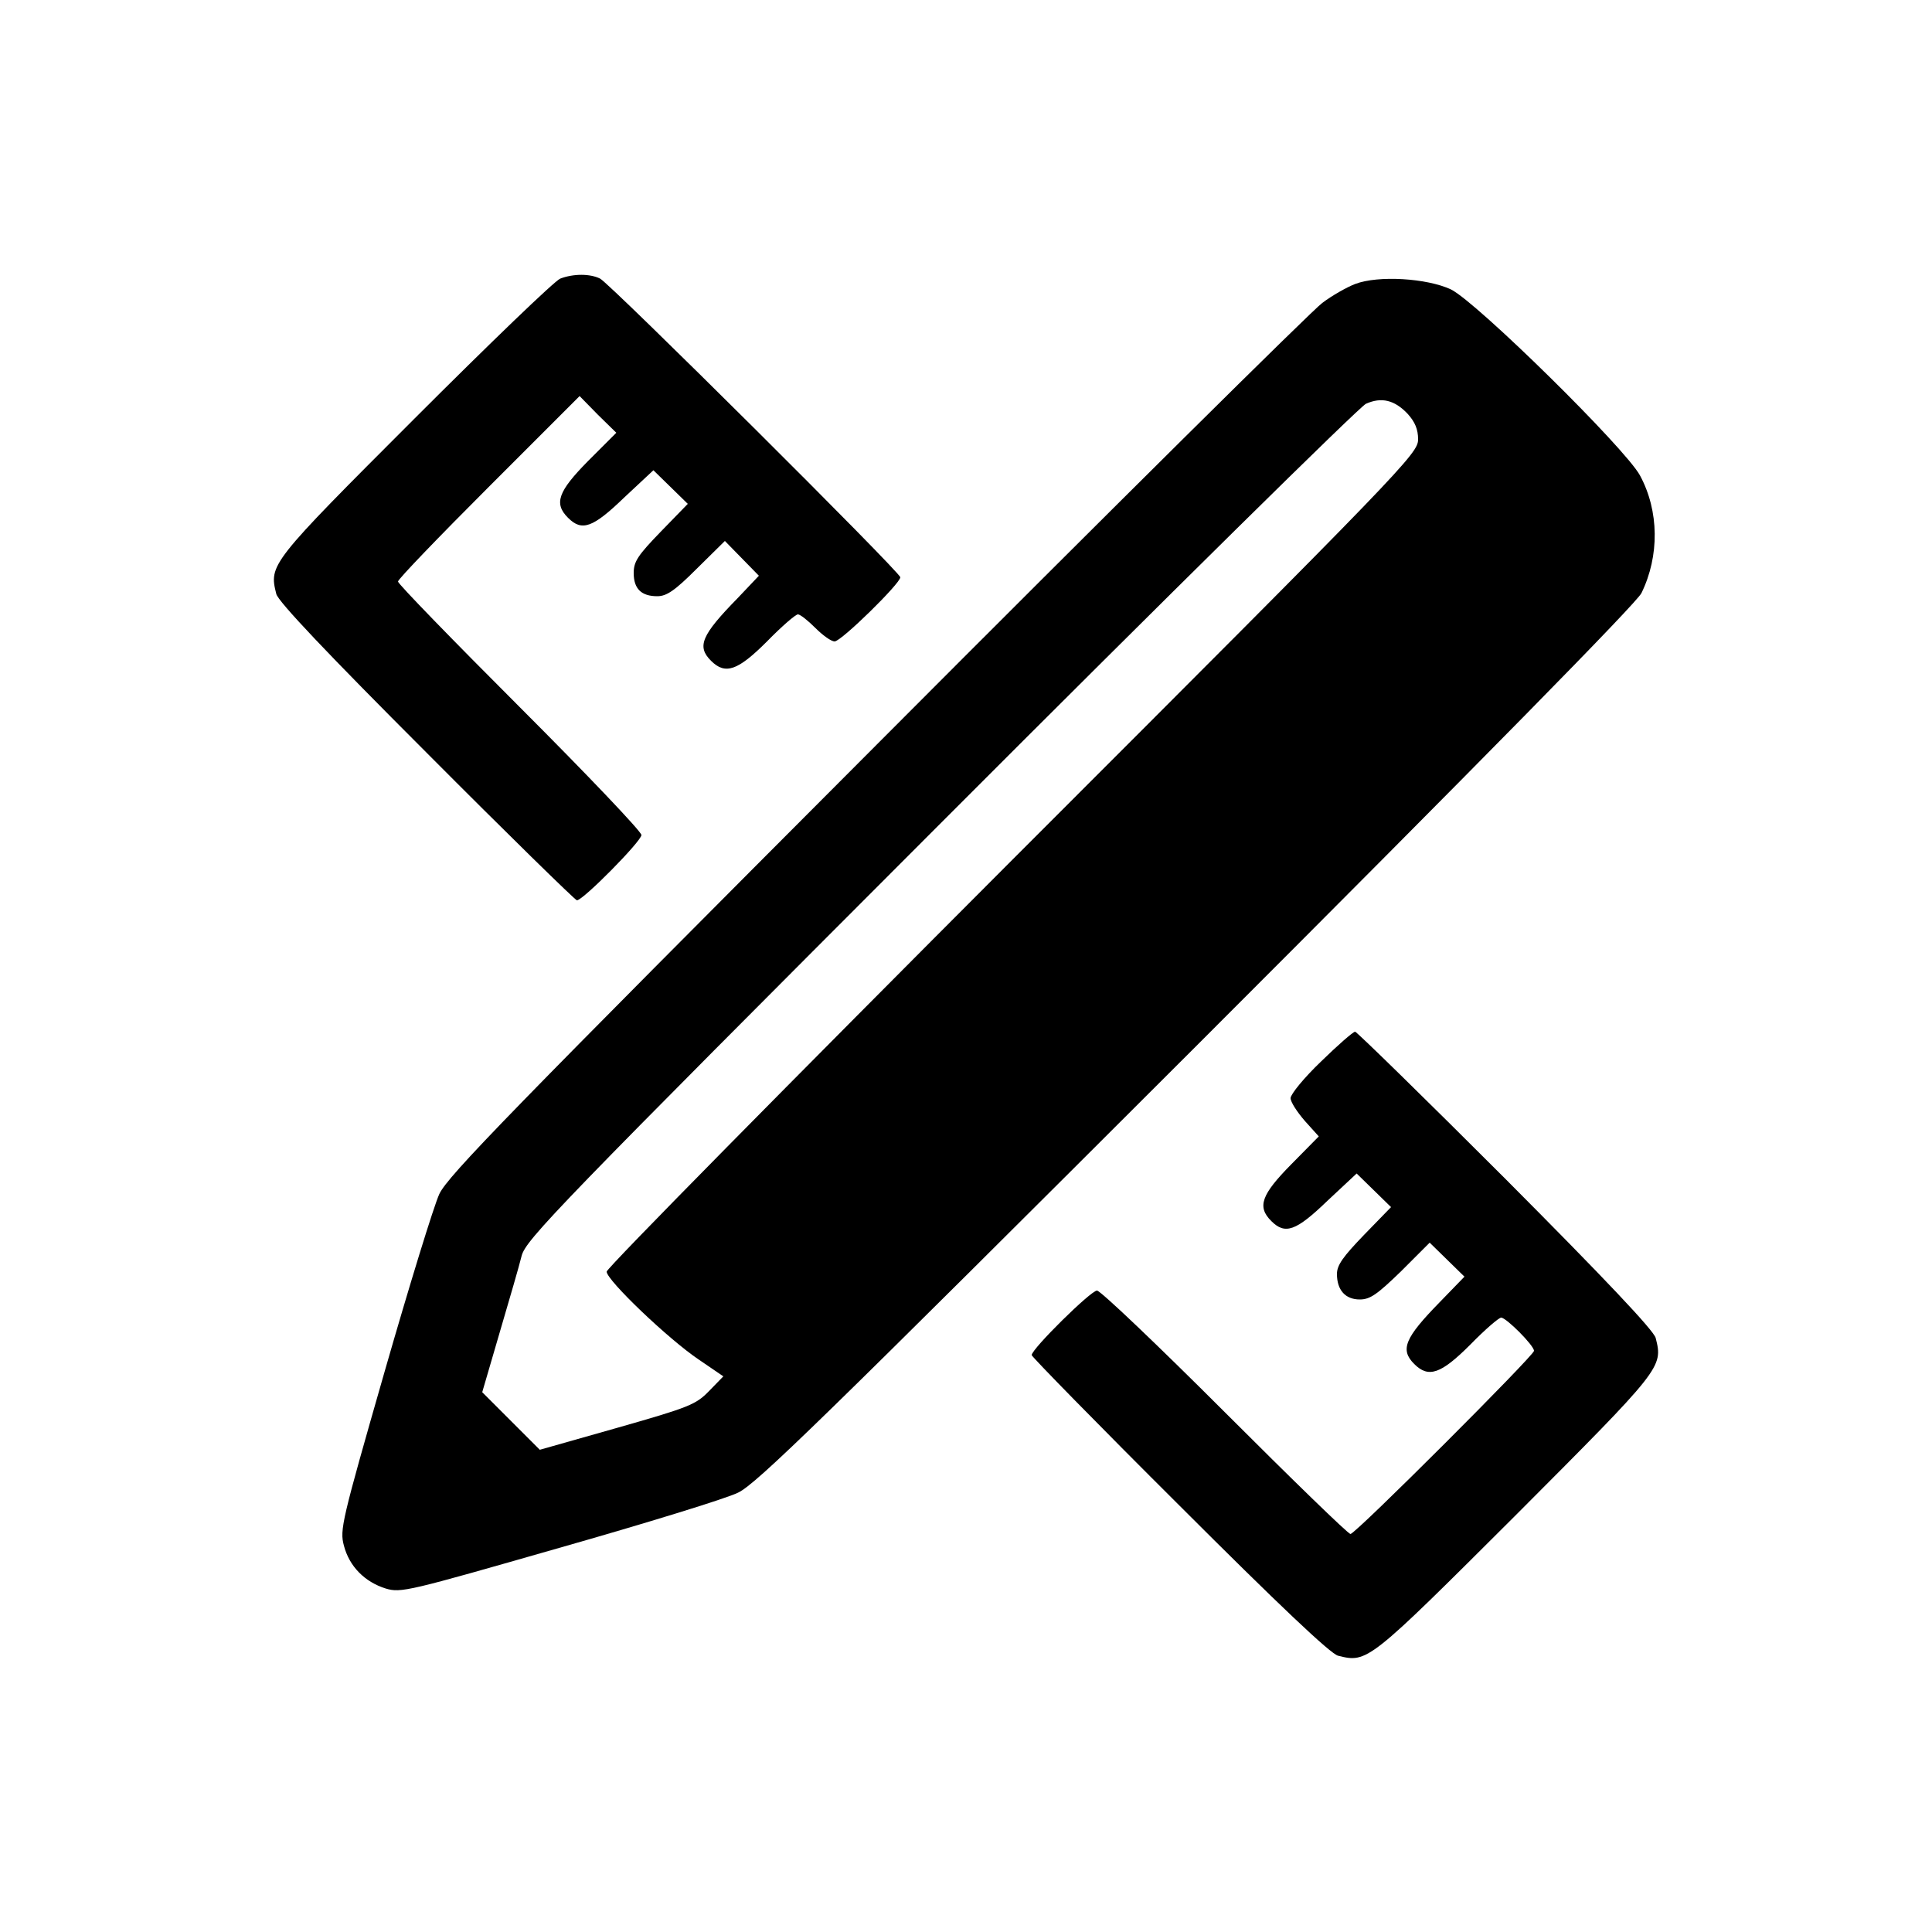 <?xml version="1.0" standalone="no"?>
<!DOCTYPE svg PUBLIC "-//W3C//DTD SVG 20010904//EN"
 "http://www.w3.org/TR/2001/REC-SVG-20010904/DTD/svg10.dtd">
<svg version="1.0" xmlns="http://www.w3.org/2000/svg"
 width="500pt" height="500pt" viewBox="0 0 500 500"
 preserveAspectRatio="xMidYMid meet">
<g transform="translate(0,500) scale(0.1,-0.1)"
fill="#000000" stroke="none">
<path d="M1450 4279 c-14 -5 -183 -168 -377 -362 -375 -375 -377 -378 -358
-454 4 -19 135 -157 388 -410 210 -211 386 -383 390 -383 16 0 167 153 167
169 0 9 -142 158 -315 331 -173 173 -315 319 -315 325 0 6 106 116 235 245
l235 235 47 -48 48 -47 -73 -73 c-78 -79 -89 -110 -52 -147 36 -36 64 -26 145
52 l76 71 44 -43 45 -44 -70 -72 c-59 -61 -70 -77 -70 -107 0 -41 20 -60 61
-60 24 0 45 14 102 71 l73 72 44 -45 44 -45 -55 -58 c-94 -96 -106 -125 -69
-162 37 -37 69 -26 145 50 38 39 74 70 80 70 6 0 26 -16 45 -35 19 -19 41 -35
50 -35 17 0 170 150 170 166 0 13 -751 760 -777 773 -26 13 -69 13 -103 0z"/>
<path d="M3507 4265 c-21 -8 -60 -30 -85 -49 -26 -19 -545 -533 -1153 -1143
-949 -951 -1110 -1116 -1132 -1163 -14 -30 -78 -238 -142 -461 -111 -387 -116
-408 -105 -449 14 -54 54 -94 108 -111 40 -12 58 -7 449 105 225 64 433 128
463 143 47 22 216 187 1187 1157 744 744 1138 1145 1151 1171 47 96 46 213 -4
305 -39 71 -422 448 -489 481 -62 29 -188 37 -248 14z m136 -336 c19 -21 27
-40 27 -66 0 -37 -33 -71 -1050 -1088 -577 -578 -1050 -1057 -1050 -1066 0
-22 160 -175 239 -228 l63 -43 -37 -38 c-34 -35 -51 -42 -237 -95 l-201 -57
-74 74 -75 75 45 154 c25 85 51 174 57 199 11 42 92 126 1083 1118 590 591
1086 1080 1102 1087 40 18 74 10 108 -26z"/>
<path d="M3419 2253 c-44 -42 -79 -85 -79 -95 0 -10 17 -36 37 -59 l36 -40
-71 -72 c-78 -79 -89 -110 -52 -147 36 -36 64 -26 145 52 l76 71 44 -43 45
-44 -70 -72 c-54 -56 -70 -78 -70 -101 0 -42 22 -66 59 -66 27 0 45 13 107 73
l74 74 45 -44 45 -44 -64 -66 c-91 -93 -103 -123 -66 -160 37 -37 69 -26 145
50 38 39 74 70 80 70 13 0 85 -72 85 -86 0 -12 -462 -474 -475 -474 -6 0 -152
142 -325 315 -173 173 -322 315 -331 315 -16 0 -169 -151 -169 -167 0 -4 172
-180 383 -390 253 -253 391 -384 410 -388 76 -19 78 -17 459 363 380 381 382
383 363 459 -4 19 -135 157 -388 411 -210 210 -386 382 -390 382 -5 0 -45 -35
-88 -77z"/>
</g>
</svg>
